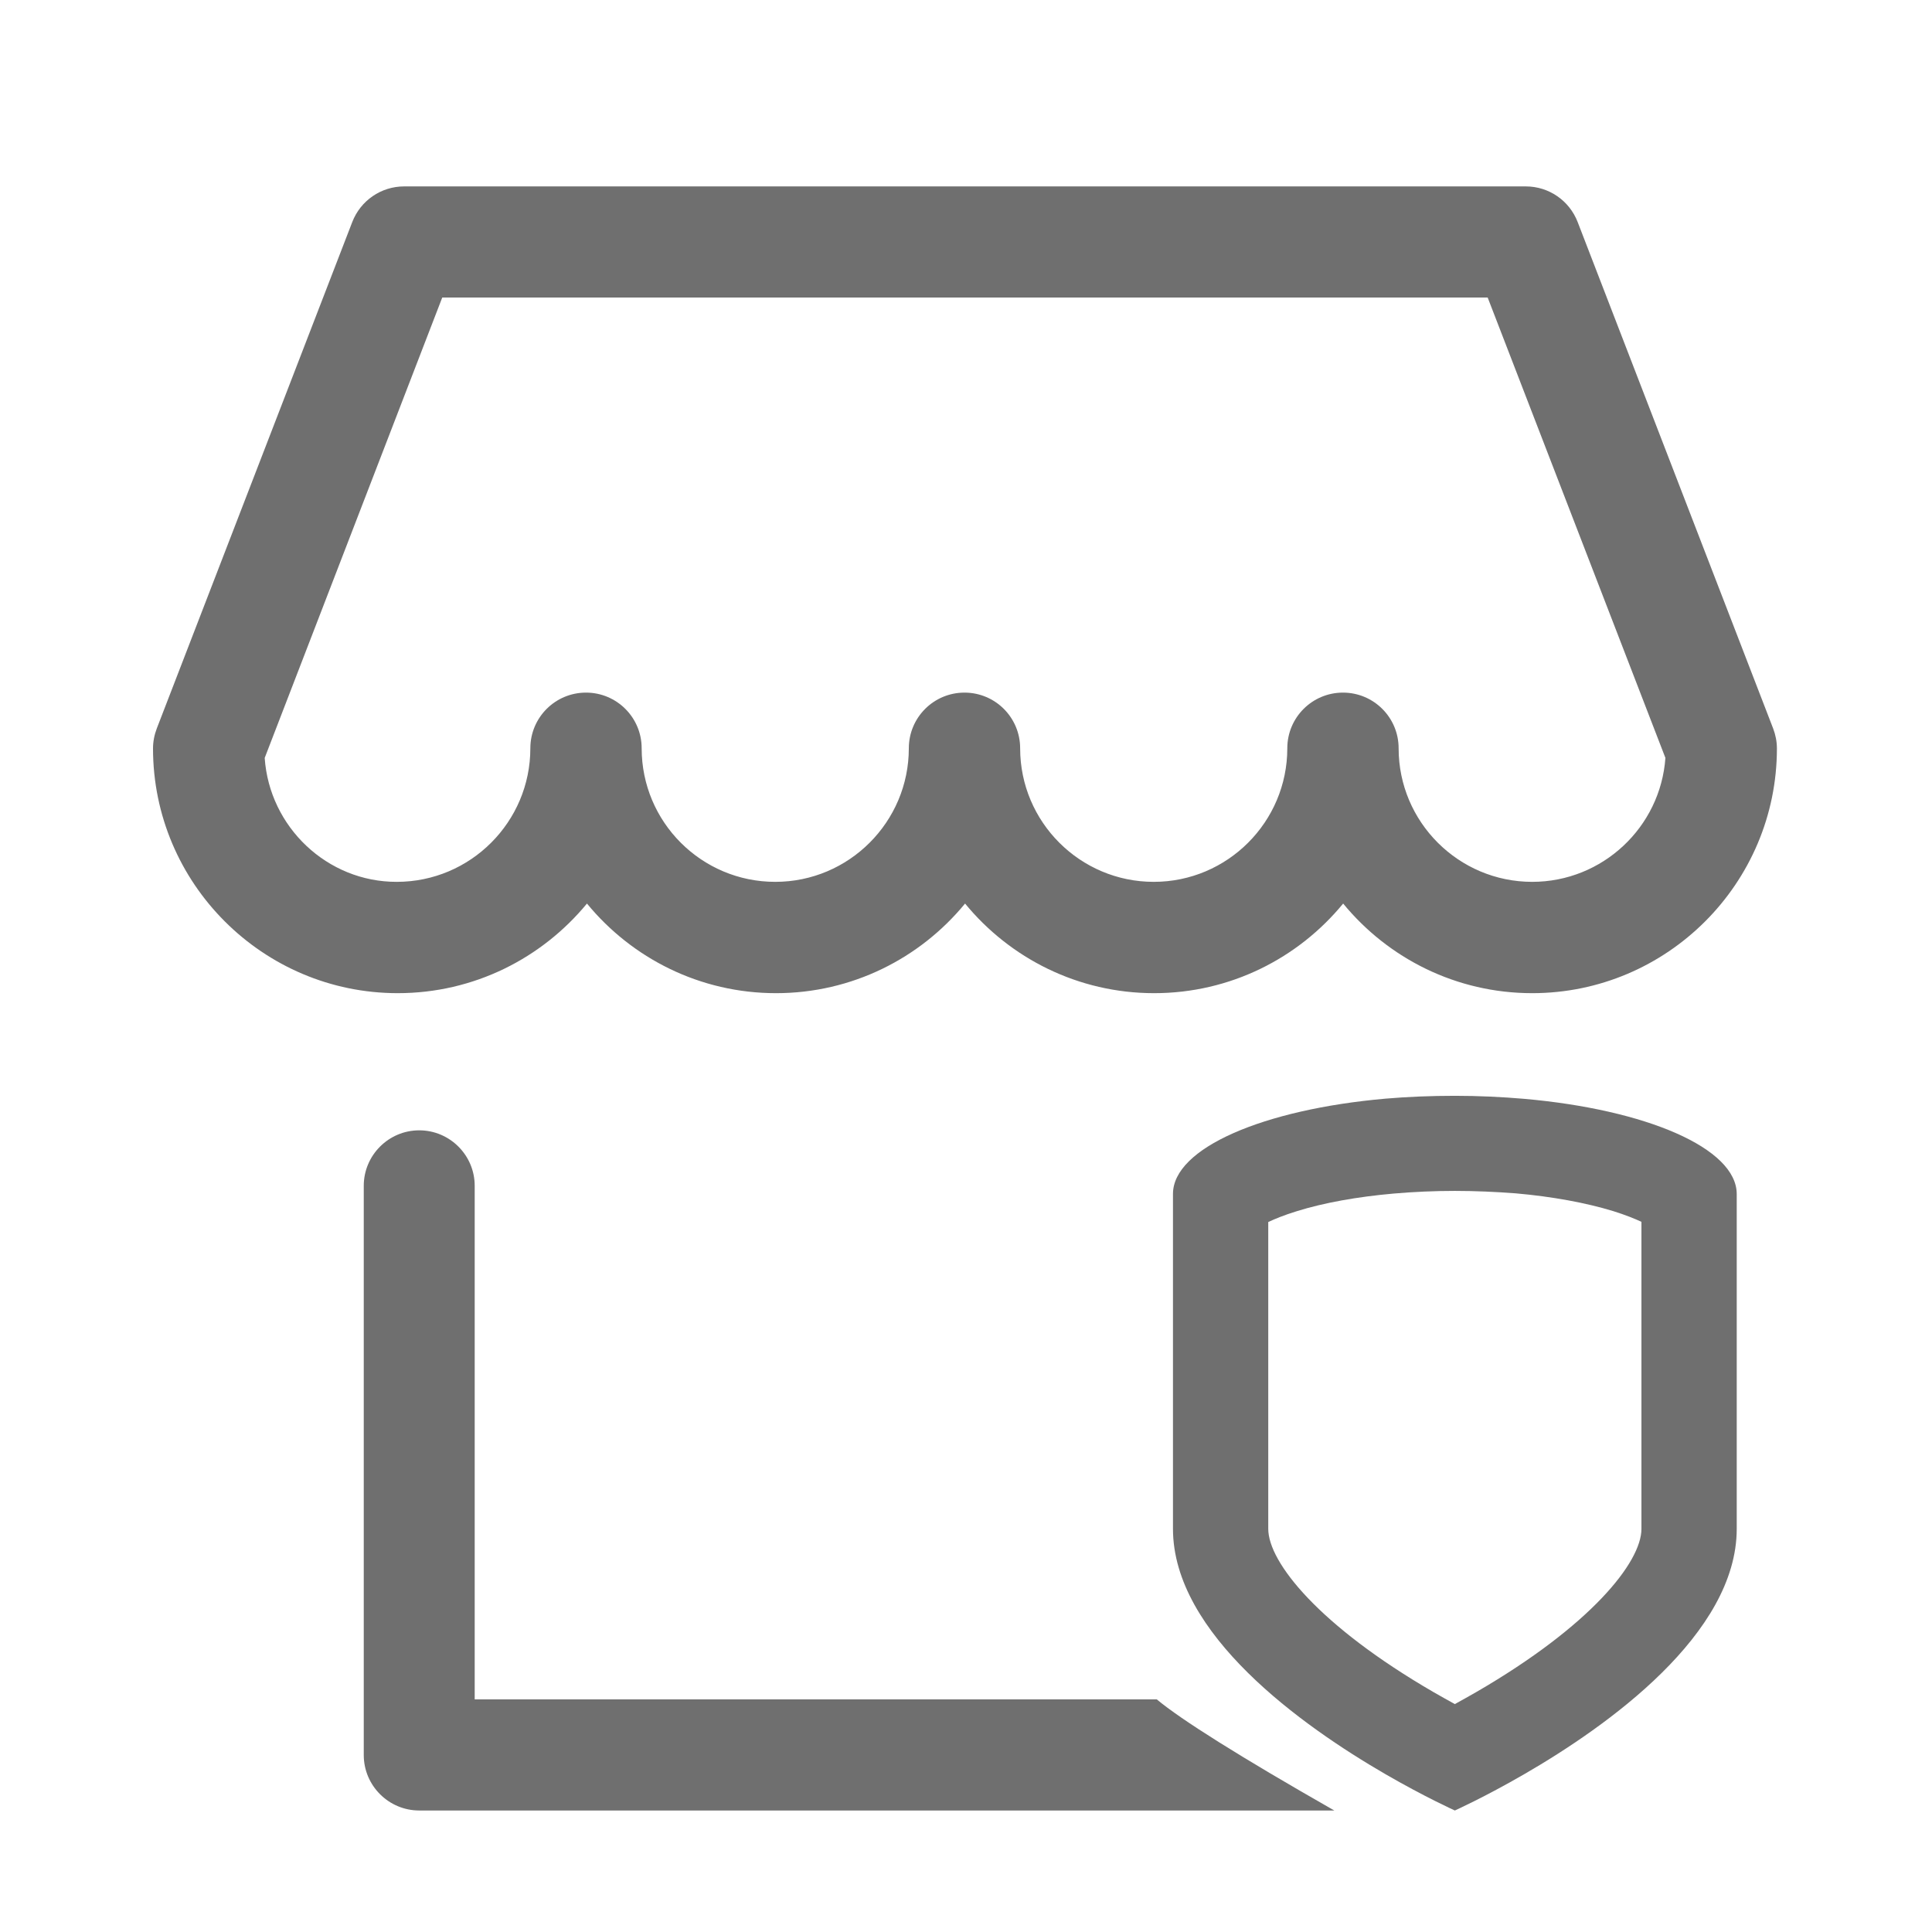 <?xml version="1.0" encoding="UTF-8" standalone="no"?>
<svg xmlns="http://www.w3.org/2000/svg" xmlns:xlink="http://www.w3.org/1999/xlink" class="icon" viewBox="0 0 1024 1024" version="1.1" width="200" height="200">
  <path d="M311.1 478.9c23.8 29 59.9 47.5 100.2 47.5s76.4-18.5 100.2-47.5c23.8 29 59.9 47.5 100.2 47.5 40.3 0 76.4-18.5 100.2-47.5 23.8 29 59.9 47.5 100.2 47.5 71.5 0 129.7-58.2 129.7-129.7 0-3.6-0.7-7.2-2-10.6L836.2 117.7c-4.4-11.4-15.3-18.9-27.5-18.9H214.2c-12.2 0-23.1 7.5-27.5 18.9L83.1 386.1c-1.3 3.4-2 7-2 10.6 0 71.5 58.2 129.7 129.7 129.7 40.4 0 76.4-18.5 100.3-47.5z m-170.8-77.2l94.1-244h554.1l94.2 244c-2.6 36.7-33.3 65.7-70.6 65.7-39 0-70.8-31.7-70.8-70.8 0-16.3-13.2-29.5-29.5-29.5s-29.5 13.2-29.5 29.5c0 39-31.7 70.8-70.8 70.8-39 0-70.8-31.7-70.8-70.8 0-16.3-13.2-29.5-29.5-29.5s-29.5 13.2-29.5 29.5c0 39-31.7 70.8-70.8 70.8s-70.8-31.7-70.8-70.8c0-16.3-13.2-29.5-29.5-29.5s-29.5 13.2-29.5 29.5c0 39-31.7 70.8-70.8 70.8-36.8 0.1-67.5-29-70-65.7z m472.8 499H251.6V628.5c0-16.2-13.2-29.4-29.4-29.4s-29.4 13.2-29.4 29.4v301.7c0 16.2 13.2 29.4 29.4 29.4h485c-50-28.5-81.3-48.2-94.1-58.9z" fill="#6F6F6F"></path>
  <path d="M771.1 580.8c12.7 0 25 0.6 36.7 1.6 64.7 5.7 112.7 26.1 112.7 50.5v177.4c0 55.8-68.4 104.5-112.7 130.1-21.1 12.2-36.7 19.2-36.7 19.2s-15.6-7-36.7-19.2c-44.2-25.6-112.7-74.3-112.7-130.1V632.8c0-24.3 47.9-44.8 112.7-50.5 11.7-1 24-1.5 36.7-1.5z m0 50.4c-10.9 0-21.8 0.5-32.3 1.4-19.4 1.7-37.2 4.9-51.6 9.4-6.8 2.1-11.6 4.1-15 5.7v162.6c0 17.8 27.1 51.5 87.5 86.5 3.8 2.2 7.6 4.3 11.4 6.4 3.8-2.1 7.6-4.2 11.4-6.4 60.4-35 87.5-68.7 87.5-86.5V647.6c-3.4-1.6-8.3-3.6-15-5.7-14.4-4.4-32.3-7.7-51.6-9.4-10.5-0.8-21.4-1.3-32.3-1.3z" fill="#6F6F6F"></path>
</svg>
